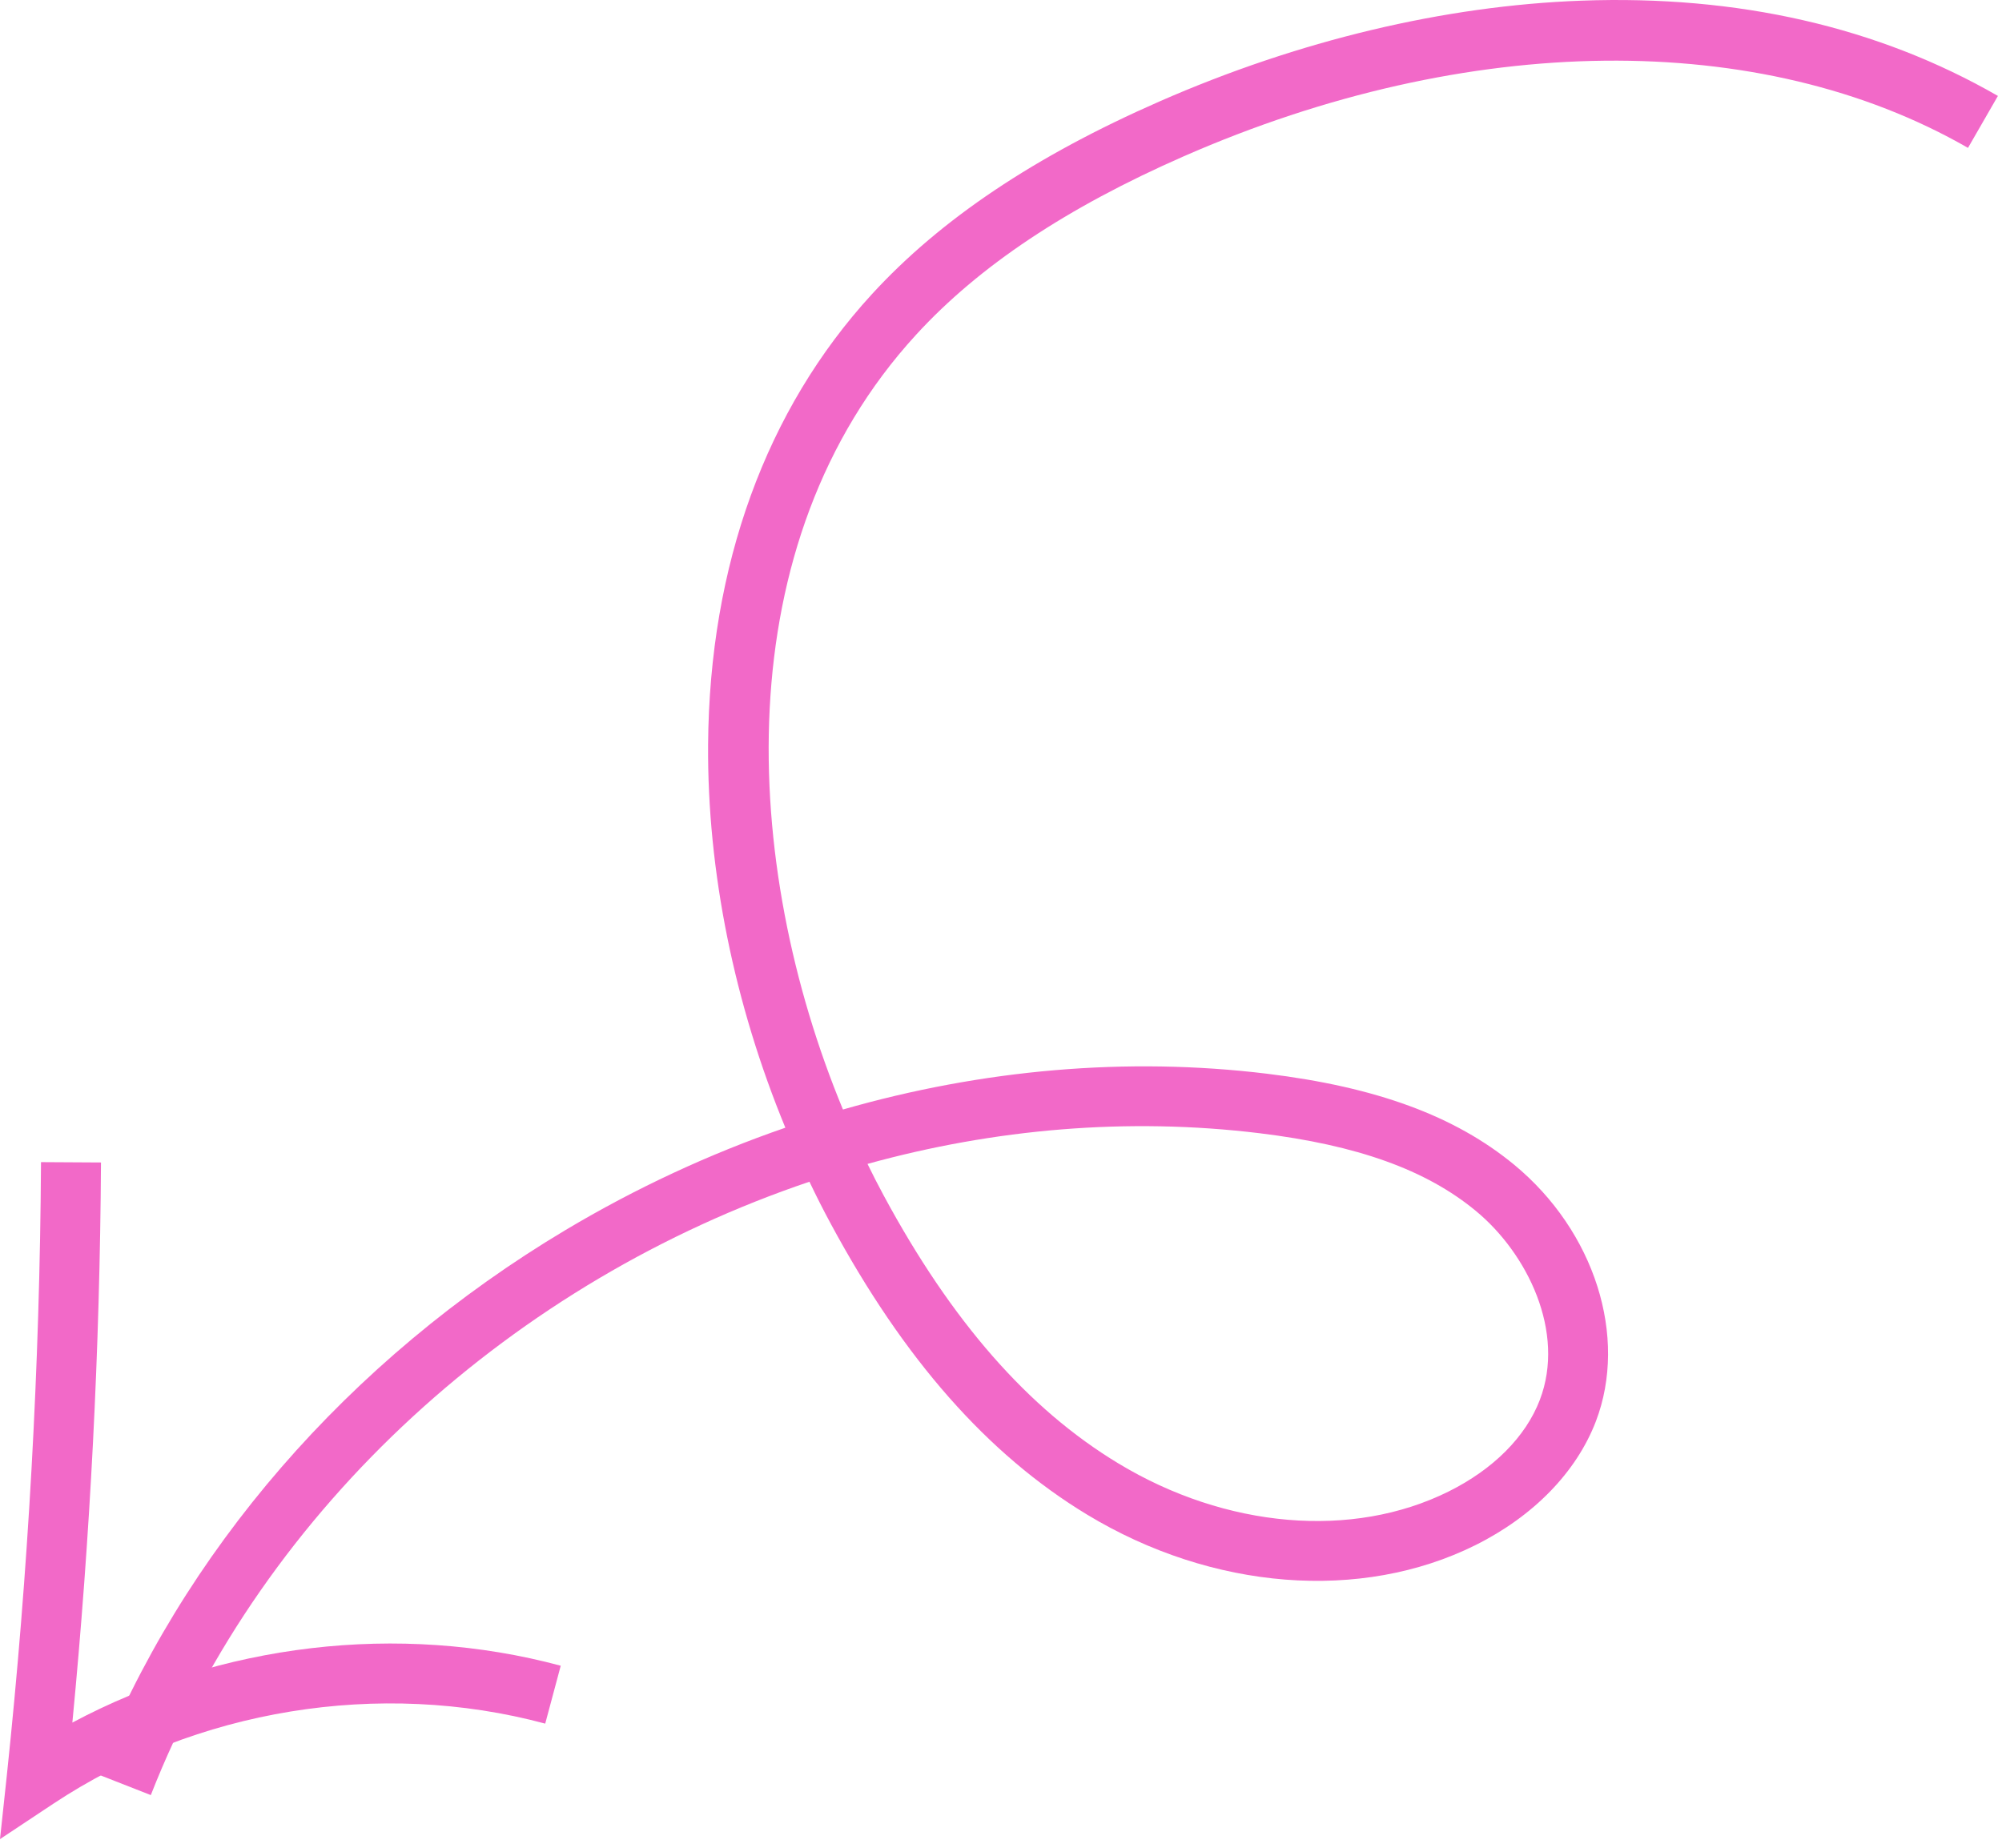 <?xml version="1.0" encoding="UTF-8"?> <svg xmlns="http://www.w3.org/2000/svg" width="91" height="84" viewBox="0 0 91 84" fill="none"><path d="M39.432 52.912C39.67 53.401 39.914 53.878 40.169 54.35C43.253 60.068 46.737 64.049 50.829 66.524C55.723 69.486 61.479 69.977 65.847 67.804C67.879 66.793 69.353 65.315 69.992 63.641C71.174 60.551 69.424 56.981 67.087 55.052C64.828 53.182 61.7 52.059 57.251 51.517C51.252 50.787 45.198 51.319 39.432 52.912ZM4.319 80.612C8.243 70.579 15.841 61.81 25.699 55.922C28.902 54.01 32.256 52.453 35.698 51.266C33.378 45.643 32.148 39.606 32.186 33.858C32.246 25.703 34.82 18.62 39.633 13.373C42.759 9.964 47.035 7.098 52.715 4.607C59.023 1.841 65.652 0.258 71.884 0.03C79 -0.231 85.368 1.226 90.814 4.361L89.454 6.723C80.035 1.304 66.714 1.446 53.81 7.104C48.488 9.439 44.505 12.092 41.643 15.215C32.939 24.702 33.704 39.313 38.316 50.439C44.667 48.613 51.236 48.039 57.582 48.811C62.568 49.418 66.139 50.734 68.827 52.95C72.485 55.97 74.008 60.766 72.54 64.615C71.651 66.929 69.705 68.928 67.061 70.245C61.863 72.829 55.1 72.297 49.415 68.856C44.9 66.123 41.09 61.801 37.768 55.644C37.427 55.012 37.101 54.37 36.793 53.722C23.477 58.218 12.031 68.389 6.855 81.606L4.319 80.612Z" fill="#F269C8"></path><path d="M0 83.607L0.309 80.724C1.284 71.496 1.81 62.111 1.864 52.831L4.59 52.847C4.541 61.313 4.102 69.865 3.289 78.31C10.015 74.719 18.122 73.742 25.488 75.725L24.783 78.357C17.261 76.334 8.904 77.697 2.417 82.003L0 83.607Z" fill="#F269C8"></path></svg> 
